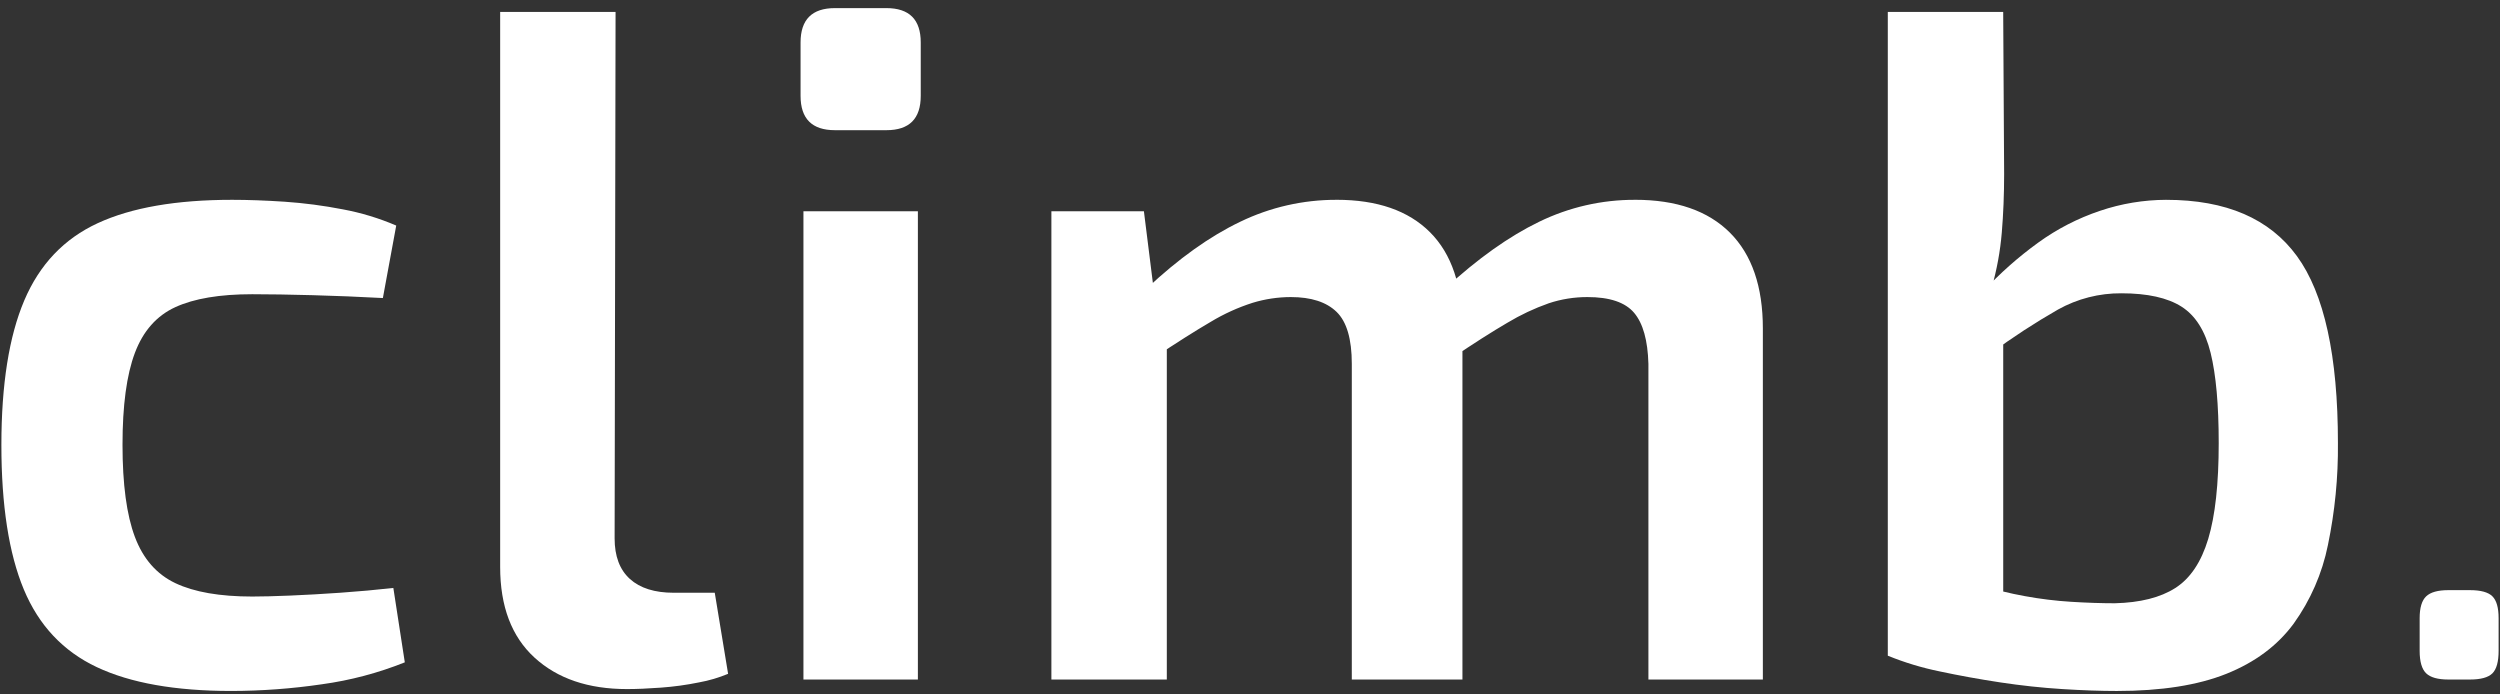 <svg width="216" height="60" viewBox="0 0 216 60" fill="none" xmlns="http://www.w3.org/2000/svg">
<rect x="0" y="0" width="216" height="60" fill="#333333" stroke="none"/>
<path d="M20.06 17.264C21.433 17.264 22.945 17.319 24.593 17.428C26.28 17.544 27.959 17.764 29.619 18.087C31.204 18.382 32.752 18.852 34.234 19.488L33.08 25.751C31.047 25.641 29.028 25.559 27.023 25.504C25.018 25.45 23.274 25.422 21.791 25.421C18.989 25.421 16.777 25.792 15.157 26.534C13.536 27.276 12.369 28.594 11.655 30.489C10.94 32.384 10.584 35.034 10.585 38.439C10.585 41.845 10.942 44.495 11.655 46.391C12.368 48.287 13.535 49.619 15.157 50.387C16.779 51.156 18.99 51.54 21.791 51.541C22.614 51.541 23.699 51.514 25.046 51.459C26.392 51.404 27.848 51.321 29.413 51.212C30.978 51.102 32.502 50.965 33.985 50.799L34.975 57.226C32.672 58.148 30.265 58.785 27.807 59.122C25.215 59.503 22.599 59.696 19.98 59.699C15.144 59.699 11.271 59.012 8.361 57.639C5.45 56.265 3.348 54.027 2.056 50.925C0.765 47.823 0.119 43.662 0.12 38.441C0.12 33.224 0.779 29.062 2.098 25.957C3.417 22.852 5.531 20.628 8.442 19.283C11.353 17.937 15.226 17.264 20.06 17.264Z" fill="white"/>
<path d="M53.185 1.033L53.103 46.518C53.103 48.056 53.542 49.223 54.421 50.02C55.3 50.816 56.564 51.214 58.213 51.214H61.755L62.908 58.218C62.1 58.554 61.257 58.803 60.395 58.959C59.307 59.181 58.206 59.332 57.099 59.412C55.973 59.495 54.998 59.536 54.174 59.536C50.823 59.536 48.159 58.629 46.181 56.816C44.203 55.004 43.214 52.394 43.214 48.989V1.033H53.185Z" fill="white"/>
<path d="M76.586 0.701C78.563 0.701 79.552 1.69 79.552 3.667V8.282C79.552 10.26 78.564 11.249 76.586 11.248H72.136C70.159 11.248 69.17 10.26 69.169 8.282V3.668C69.169 1.691 70.158 0.702 72.136 0.701L76.586 0.701ZM79.305 18.253V58.711H69.417V18.253H79.305Z" fill="white"/>
<path d="M98.833 18.252L99.823 26.163L100.813 27.317V58.711H90.84V18.252H98.833ZM115.478 17.262C118.992 17.262 121.684 18.196 123.553 20.064C125.422 21.931 126.356 24.705 126.355 28.386V58.709H116.796V31.435C116.796 29.292 116.357 27.795 115.478 26.944C114.599 26.093 113.281 25.667 111.523 25.667C110.406 25.669 109.295 25.836 108.227 26.162C106.958 26.568 105.741 27.121 104.601 27.81C103.284 28.579 101.636 29.622 99.657 30.941L99.08 24.924C101.827 22.343 104.519 20.422 107.156 19.159C109.751 17.905 112.596 17.257 115.478 17.264V17.262ZM141.27 17.262C144.839 17.262 147.571 18.21 149.468 20.105C151.364 22 152.312 24.761 152.311 28.386V58.709H142.423V31.435C142.367 29.404 141.955 27.934 141.187 27.027C140.418 26.119 139.073 25.666 137.15 25.667C136.016 25.665 134.889 25.845 133.813 26.203C132.564 26.643 131.363 27.209 130.228 27.892C128.91 28.661 127.317 29.677 125.449 30.94L124.871 24.924C127.673 22.343 130.379 20.421 132.988 19.158C135.568 17.902 138.401 17.254 141.27 17.264V17.262Z" fill="white"/>
<path d="M173.076 1.033L173.157 15.04C173.157 16.799 173.089 18.488 172.954 20.106C172.819 21.71 172.529 23.297 172.088 24.844L173.078 25.998V57.147L163.106 56.652V1.033H173.076ZM187.165 17.265C192.329 17.265 196.092 18.886 198.455 22.127C200.818 25.368 201.998 30.751 201.997 38.277C202.025 41.238 201.736 44.194 201.132 47.094C200.638 49.545 199.626 51.862 198.166 53.892C196.766 55.787 194.829 57.229 192.356 58.218C189.884 59.207 186.725 59.701 182.881 59.701C181.507 59.701 179.941 59.646 178.183 59.536C176.426 59.426 174.641 59.234 172.828 58.96C171.016 58.685 169.271 58.369 167.595 58.011C166.059 57.698 164.556 57.243 163.104 56.652L171.097 50.555C172.353 50.952 173.633 51.268 174.929 51.502C176.264 51.749 177.612 51.914 178.967 51.997C180.313 52.08 181.563 52.121 182.716 52.122C184.912 52.068 186.656 51.629 187.948 50.803C189.24 49.977 190.187 48.563 190.791 46.559C191.396 44.555 191.698 41.794 191.697 38.278C191.697 34.983 191.464 32.387 190.998 30.492C190.532 28.597 189.694 27.265 188.484 26.495C187.276 25.727 185.546 25.342 183.293 25.341C181.377 25.326 179.489 25.809 177.814 26.743C175.806 27.893 173.866 29.158 172.004 30.533L171.346 25.177C172.783 23.624 174.37 22.217 176.084 20.975C177.719 19.788 179.526 18.857 181.442 18.214C183.286 17.591 185.219 17.27 187.165 17.264V17.265Z" fill="white"/>
<path d="M213.399 50.988C214.339 50.988 214.987 51.166 215.345 51.523C215.702 51.88 215.881 52.509 215.88 53.412V56.23C215.88 57.17 215.702 57.819 215.345 58.176C214.988 58.533 214.339 58.711 213.399 58.711H211.538C210.635 58.711 209.997 58.534 209.622 58.176C209.248 57.817 209.058 57.17 209.058 56.23V53.412C209.058 52.51 209.246 51.88 209.622 51.523C209.997 51.166 210.637 50.988 211.538 50.988H213.399Z" fill="white"/>
</svg>
